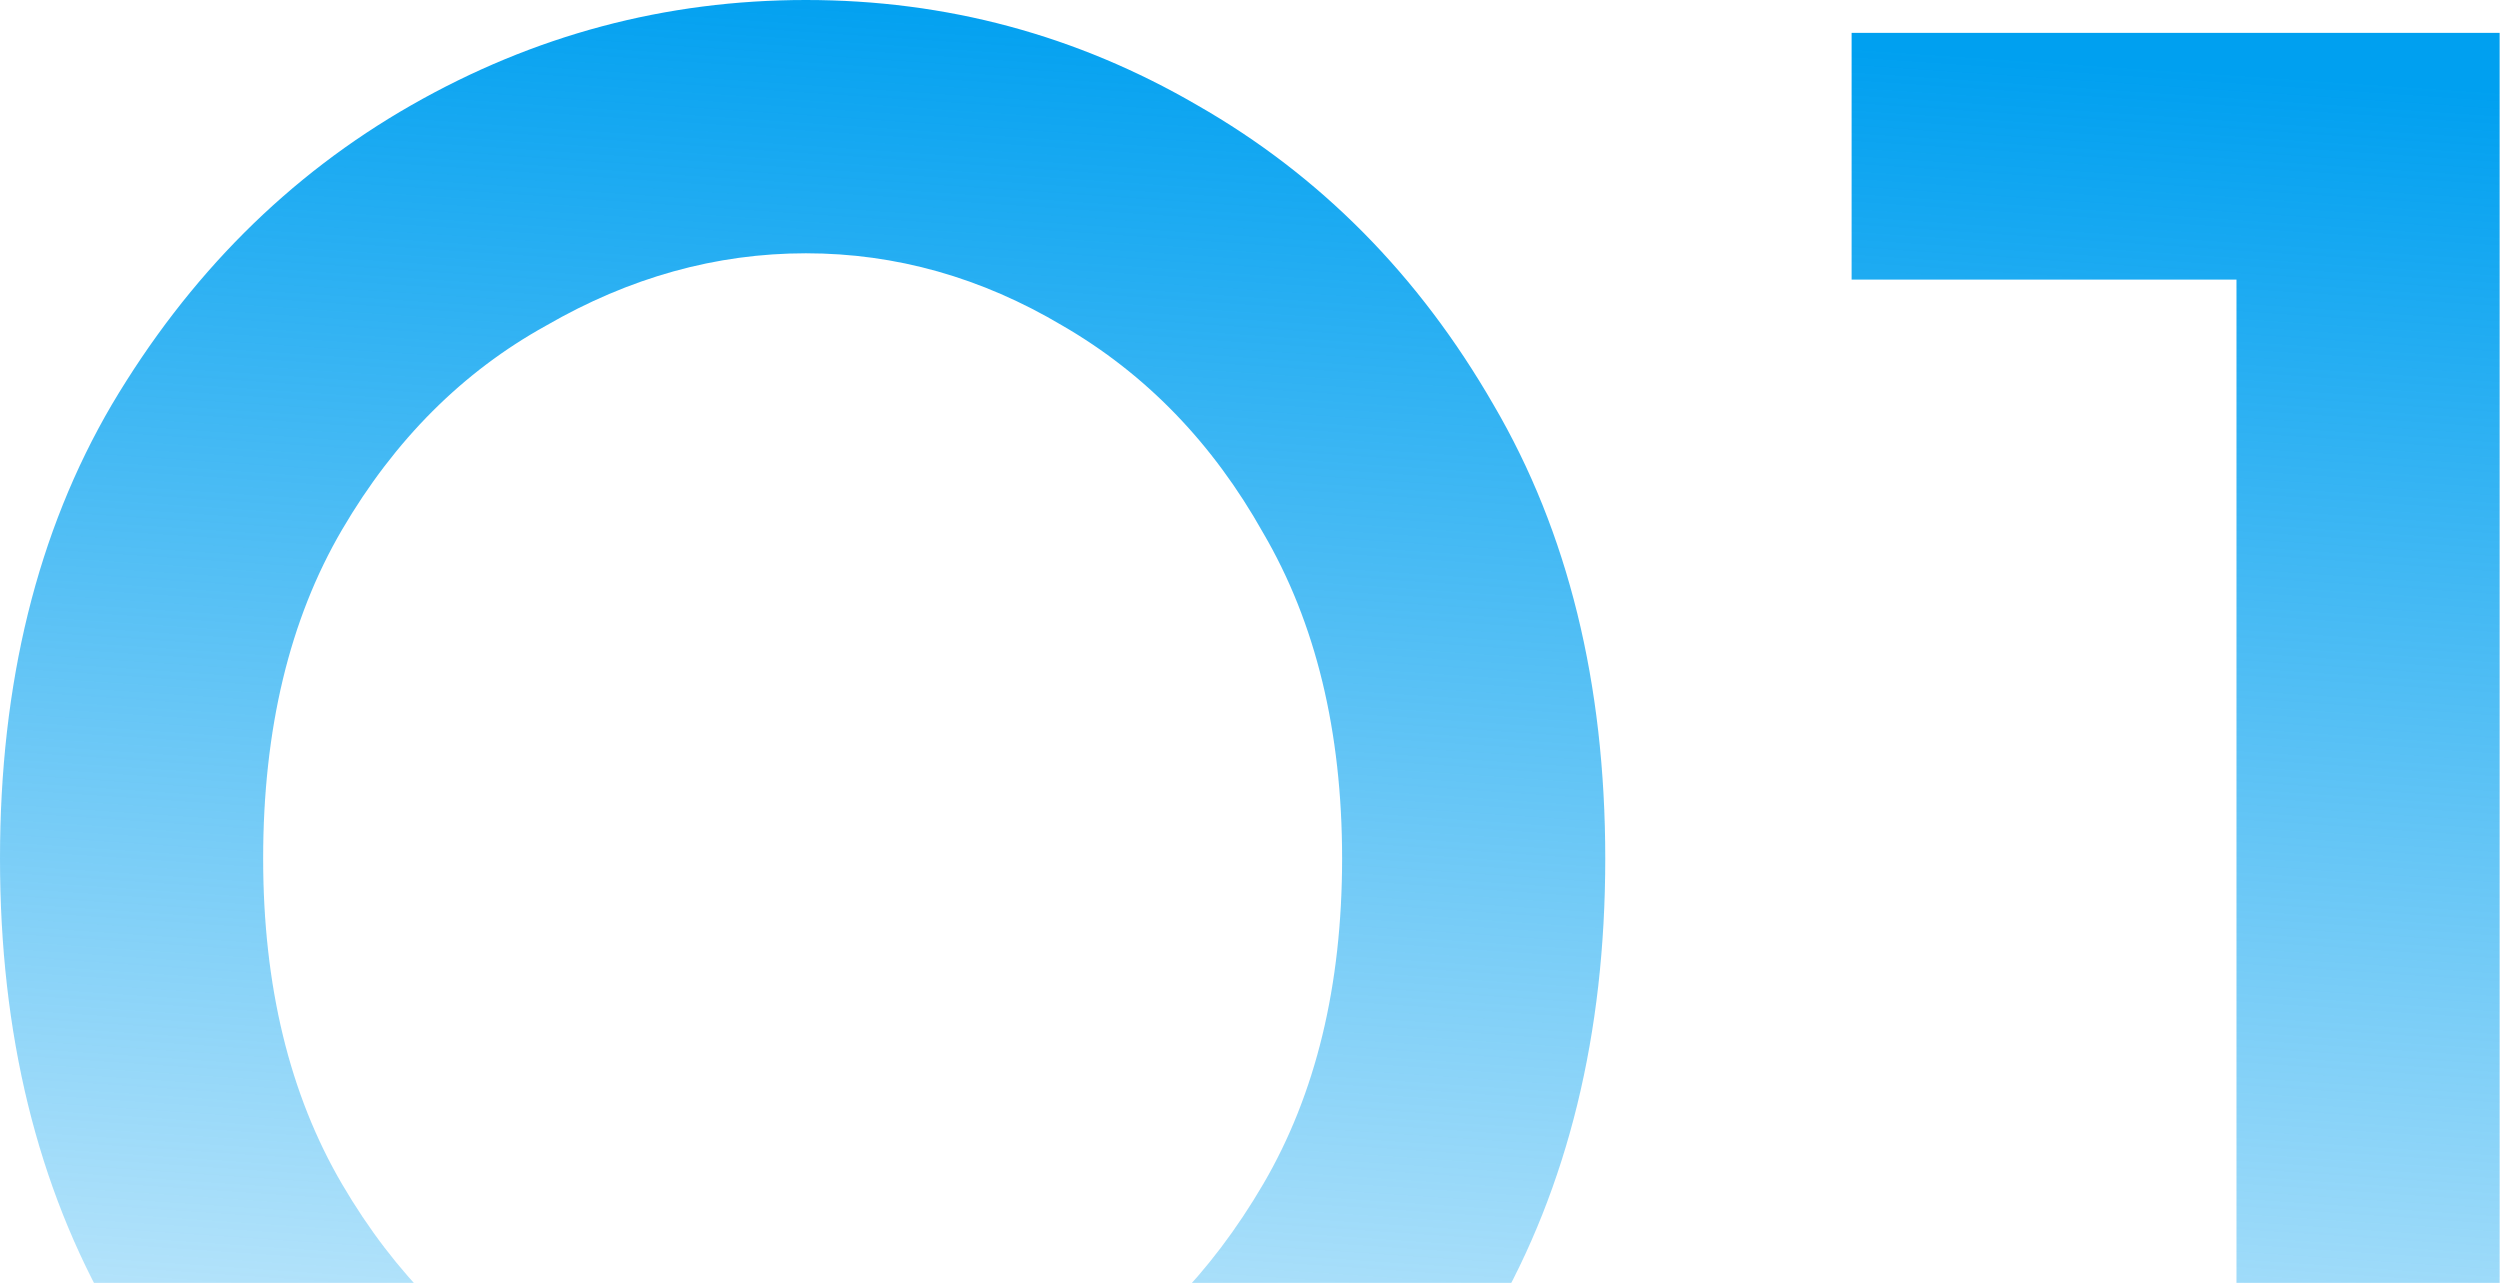 <svg width="228" height="117" viewBox="0 0 228 117" fill="none" xmlns="http://www.w3.org/2000/svg">
<path d="M73.5 156C60.7 156 48.7 152.9 37.5 146.7C26.3 140.5 17.2 131.6 10.2 120C3.4 108.2 2.23517e-07 94.3 2.23517e-07 78.3C2.23517e-07 62.3 3.4 48.5 10.2 36.9C17.2 25.1 26.3 16 37.5 9.6C48.7 3.2 60.7 -1.50204e-05 73.5 -1.50204e-05C86.3 -1.50204e-05 98.2 3.2 109.2 9.6C120.4 16 129.4 25.1 136.2 36.9C143 48.5 146.4 62.3 146.4 78.3C146.4 94.3 143 108.2 136.2 120C129.4 131.6 120.4 140.5 109.2 146.7C98.2 152.9 86.3 156 73.5 156ZM73.5 132.9C81.7 132.9 89.5 130.8 96.9 126.6C104.3 122.4 110.4 116.2 115.2 108C120 99.8 122.4 89.9 122.4 78.3C122.4 66.7 120 56.8 115.2 48.6C110.6 40.4 104.5 34.1 96.9 29.7C89.5 25.3 81.7 23.1 73.5 23.1C65.3 23.1 57.4 25.3 49.8 29.7C42.2 33.9 36 40.1 31.2 48.3C26.4 56.5 24 66.5 24 78.3C24 89.9 26.4 99.8 31.2 108C36 116.2 42.2 122.4 49.8 126.6C57.4 130.8 65.3 132.9 73.5 132.9ZM168.867 25.5V3H227.967V153H203.967V25.5H168.867Z" fill="url(#paint0_linear_379_103)"/>
<defs>
<linearGradient id="paint0_linear_379_103" x1="107" y1="-1.45546e-06" x2="95.087" y2="175.599" gradientUnits="userSpaceOnUse">
<stop stop-color="#00A0F0"/>
<stop offset="1" stop-color="#00A0F0" stop-opacity="0"/>
</linearGradient>
</defs>
</svg>
